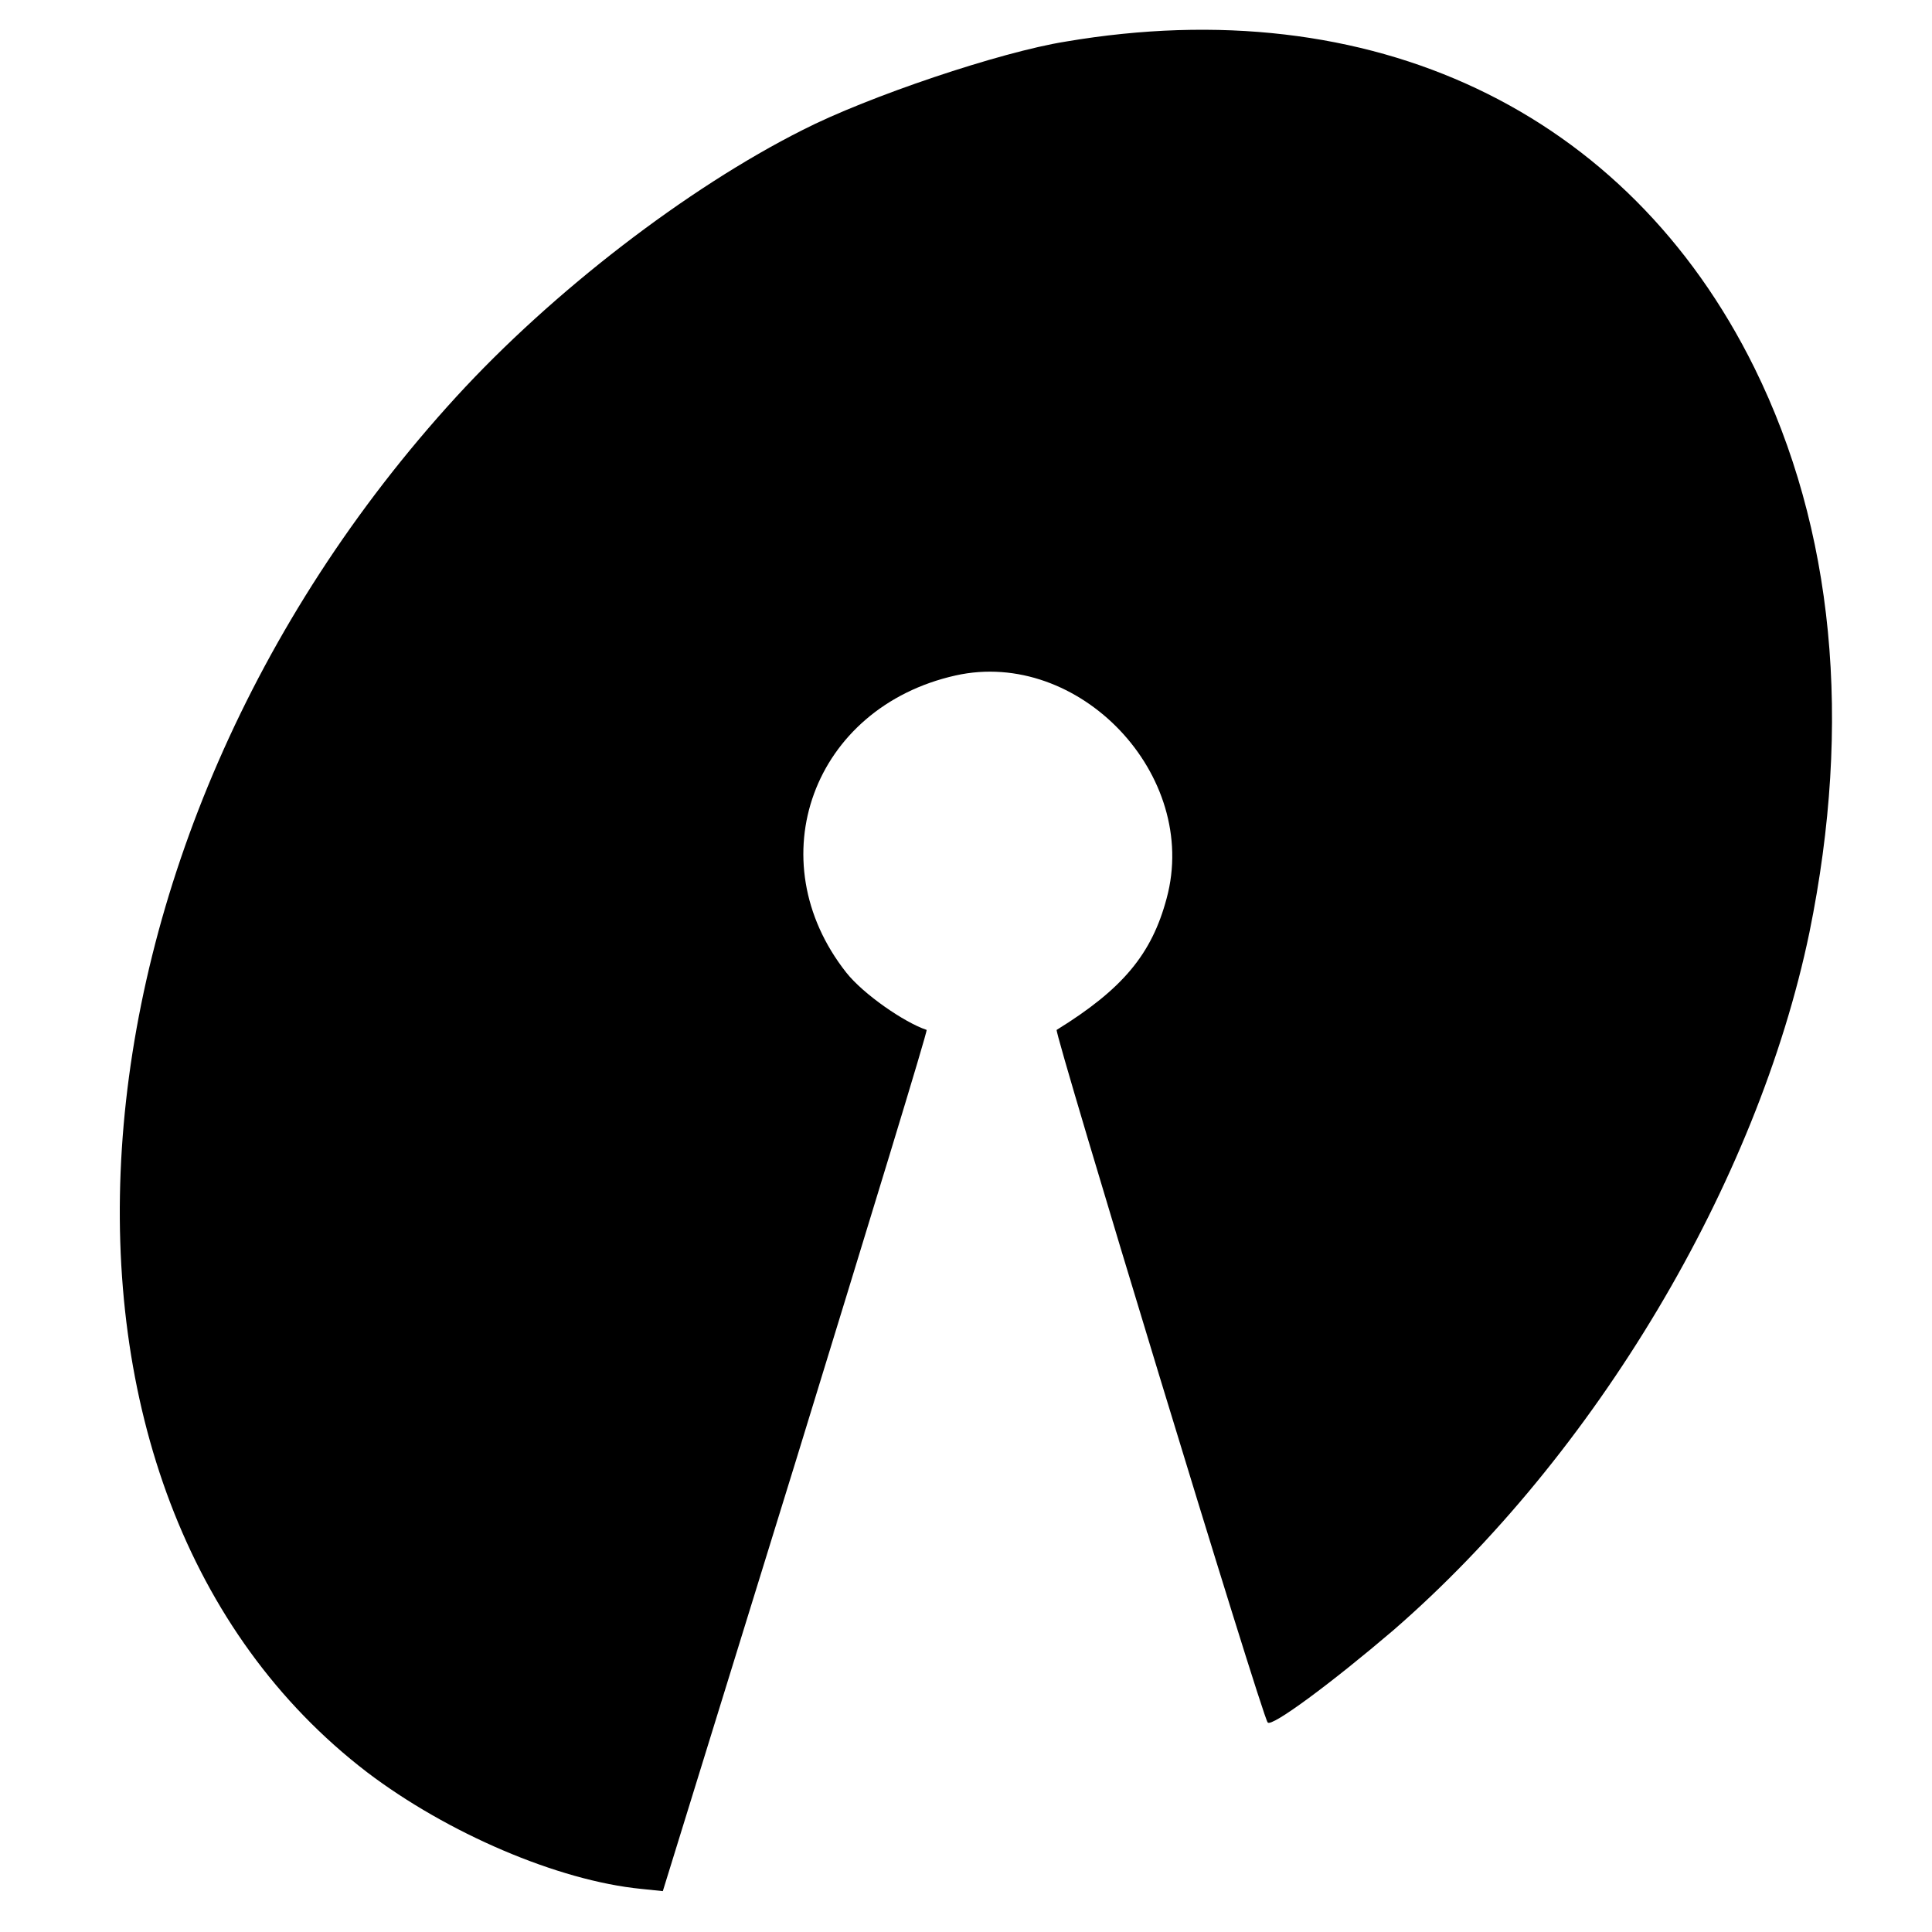 <?xml version="1.0" standalone="no"?>
<!DOCTYPE svg PUBLIC "-//W3C//DTD SVG 20010904//EN"
 "http://www.w3.org/TR/2001/REC-SVG-20010904/DTD/svg10.dtd">
<svg version="1.0" xmlns="http://www.w3.org/2000/svg"
 width="260pt" height="260pt" viewBox="0 0 260 260"
 preserveAspectRatio="xMidYMid meet">
<g transform="translate(0,260) scale(0.1,-0.1)"
fill="#000000" stroke="none">
<path d="M1434 2544 c-88 -14 -266 -74 -354 -119 -155 -78 -336 -217 -466
-359 -552 -603 -608 -1477 -120 -1851 108 -82 257 -146 369 -157 l29 -3 179
579 c98 319 178 580 176 580 -30 10 -85 48 -108 77 -120 152 -45 357 147 400
166 37 329 -134 284 -300 -20 -75 -59 -122 -148 -177 -4 -2 277 -926 284 -932
5 -7 87 54 169 124 272 236 490 602 560 939 58 284 33 543 -74 760 -171 346
-515 509 -927 439z"/>
</g>
</svg>
